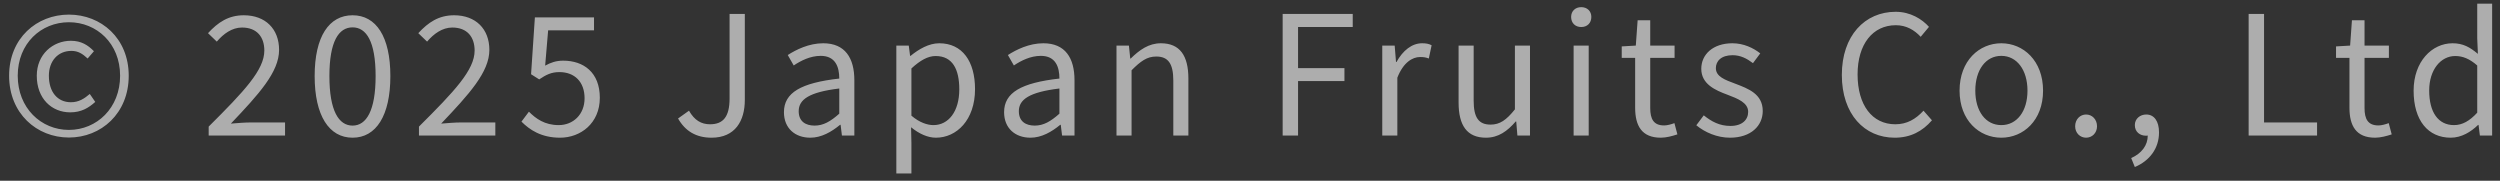 <svg width="166" height="12" viewBox="0 0 166 12" fill="none" xmlns="http://www.w3.org/2000/svg">
<rect x="0" y="0" width="166" height="12" fill="#333333" stroke="none"/>
<path opacity="0.6" d="M4.576 9.132C2.442 9.132 0.605 7.537 0.605 5.029C0.605 2.532 2.442 0.97 4.576 0.97C6.71 0.97 8.547 2.532 8.547 5.029C8.547 7.537 6.71 9.132 4.576 9.132ZM4.576 8.626C6.424 8.626 7.975 7.174 7.975 5.029C7.975 2.884 6.424 1.476 4.576 1.476C2.728 1.476 1.177 2.884 1.177 5.029C1.177 7.174 2.728 8.626 4.576 8.626ZM4.664 7.46C3.432 7.46 2.442 6.547 2.442 5.029C2.442 3.599 3.52 2.708 4.708 2.708C5.401 2.708 5.852 3.005 6.237 3.401L5.819 3.885C5.478 3.566 5.181 3.379 4.741 3.379C3.839 3.379 3.245 4.061 3.245 5.029C3.245 6.107 3.817 6.789 4.708 6.789C5.236 6.789 5.599 6.547 5.962 6.239L6.325 6.767C5.885 7.163 5.401 7.46 4.664 7.46ZM13.856 9V8.406C16.221 6.052 17.552 4.644 17.552 3.357C17.552 2.466 17.068 1.828 16.067 1.828C15.407 1.828 14.835 2.246 14.395 2.763L13.812 2.202C14.472 1.487 15.165 1.014 16.188 1.014C17.629 1.014 18.531 1.927 18.531 3.313C18.531 4.787 17.189 6.25 15.33 8.208C15.748 8.175 16.232 8.131 16.65 8.131H18.927V9H13.856ZM23.412 9.143C21.85 9.143 20.893 7.68 20.893 5.051C20.893 2.422 21.85 1.014 23.412 1.014C24.974 1.014 25.92 2.433 25.92 5.051C25.92 7.68 24.974 9.143 23.412 9.143ZM23.412 8.34C24.325 8.34 24.941 7.35 24.941 5.051C24.941 2.752 24.325 1.817 23.412 1.817C22.488 1.817 21.872 2.752 21.872 5.051C21.872 7.35 22.488 8.34 23.412 8.34ZM27.819 9V8.406C30.184 6.052 31.515 4.644 31.515 3.357C31.515 2.466 31.031 1.828 30.03 1.828C29.37 1.828 28.798 2.246 28.358 2.763L27.775 2.202C28.435 1.487 29.128 1.014 30.151 1.014C31.592 1.014 32.494 1.927 32.494 3.313C32.494 4.787 31.152 6.25 29.293 8.208C29.711 8.175 30.195 8.131 30.613 8.131H32.89V9H27.819ZM37.188 9.143C35.934 9.143 35.164 8.615 34.625 8.076L35.12 7.416C35.582 7.878 36.165 8.307 37.1 8.307C38.046 8.307 38.816 7.614 38.816 6.525C38.816 5.436 38.156 4.787 37.144 4.787C36.605 4.787 36.264 4.963 35.802 5.271L35.263 4.93L35.516 1.157H39.443V2.015H36.396L36.198 4.358C36.561 4.16 36.913 4.028 37.397 4.028C38.739 4.028 39.828 4.798 39.828 6.492C39.828 8.186 38.552 9.143 37.188 9.143ZM47.245 9.143C46.222 9.143 45.496 8.703 45.023 7.867L45.749 7.35C46.112 7.988 46.563 8.252 47.147 8.252C48.016 8.252 48.444 7.757 48.444 6.536V0.926H49.456V6.635C49.456 8.021 48.819 9.143 47.245 9.143ZM53.803 9.143C52.802 9.143 52.054 8.527 52.054 7.449C52.054 6.151 53.187 5.502 55.728 5.216C55.728 4.446 55.475 3.709 54.496 3.709C53.803 3.709 53.176 4.028 52.703 4.347L52.307 3.654C52.857 3.302 53.704 2.873 54.661 2.873C56.113 2.873 56.729 3.852 56.729 5.326V9H55.904L55.816 8.285H55.783C55.211 8.758 54.54 9.143 53.803 9.143ZM54.089 8.34C54.672 8.34 55.145 8.065 55.728 7.548V5.876C53.715 6.118 53.033 6.613 53.033 7.383C53.033 8.065 53.495 8.34 54.089 8.34ZM59.517 11.519V3.027H60.342L60.43 3.709H60.463C61.002 3.269 61.673 2.873 62.366 2.873C63.906 2.873 64.742 4.083 64.742 5.92C64.742 7.966 63.521 9.143 62.146 9.143C61.607 9.143 61.035 8.89 60.496 8.45L60.518 9.495V11.519H59.517ZM61.981 8.307C62.971 8.307 63.697 7.416 63.697 5.931C63.697 4.611 63.257 3.72 62.124 3.72C61.618 3.72 61.101 4.006 60.518 4.545V7.68C61.057 8.142 61.585 8.307 61.981 8.307ZM68.421 9.143C67.42 9.143 66.672 8.527 66.672 7.449C66.672 6.151 67.805 5.502 70.346 5.216C70.346 4.446 70.093 3.709 69.114 3.709C68.421 3.709 67.794 4.028 67.321 4.347L66.925 3.654C67.475 3.302 68.322 2.873 69.279 2.873C70.731 2.873 71.347 3.852 71.347 5.326V9H70.522L70.434 8.285H70.401C69.829 8.758 69.158 9.143 68.421 9.143ZM68.707 8.34C69.29 8.34 69.763 8.065 70.346 7.548V5.876C68.333 6.118 67.651 6.613 67.651 7.383C67.651 8.065 68.113 8.34 68.707 8.34ZM74.135 9V3.027H74.96L75.048 3.885H75.081C75.653 3.324 76.269 2.873 77.083 2.873C78.337 2.873 78.909 3.687 78.909 5.216V9H77.908V5.348C77.908 4.226 77.567 3.753 76.775 3.753C76.159 3.753 75.741 4.061 75.136 4.666V9H74.135ZM85.168 9V0.926H89.821V1.795H86.191V4.523H89.271V5.381H86.191V9H85.168ZM91.782 9V3.027H92.607L92.695 4.116H92.728C93.146 3.357 93.751 2.873 94.422 2.873C94.686 2.873 94.873 2.906 95.06 3.005L94.873 3.885C94.675 3.808 94.532 3.786 94.29 3.786C93.795 3.786 93.179 4.138 92.783 5.161V9H91.782ZM98.665 9.143C97.411 9.143 96.85 8.329 96.85 6.811V3.027H97.851V6.69C97.851 7.801 98.181 8.274 98.973 8.274C99.589 8.274 100.018 7.977 100.59 7.262V3.027H101.591V9H100.755L100.678 8.065H100.645C100.084 8.714 99.49 9.143 98.665 9.143ZM104.488 9V3.027H105.489V9H104.488ZM104.994 1.795C104.598 1.795 104.323 1.531 104.323 1.124C104.323 0.739 104.598 0.475 104.994 0.475C105.39 0.475 105.665 0.739 105.665 1.124C105.665 1.531 105.39 1.795 104.994 1.795ZM110.279 9.143C109.003 9.143 108.574 8.34 108.574 7.152V3.841H107.683V3.082L108.618 3.027L108.739 1.344H109.575V3.027H111.192V3.841H109.575V7.174C109.575 7.911 109.806 8.329 110.499 8.329C110.708 8.329 110.983 8.252 111.181 8.175L111.379 8.923C111.038 9.033 110.642 9.143 110.279 9.143ZM114.868 9.143C114.021 9.143 113.207 8.791 112.635 8.318L113.13 7.658C113.647 8.076 114.186 8.362 114.901 8.362C115.693 8.362 116.078 7.944 116.078 7.427C116.078 6.811 115.374 6.547 114.714 6.294C113.878 5.986 112.965 5.579 112.965 4.567C112.965 3.621 113.735 2.873 115.033 2.873C115.77 2.873 116.419 3.181 116.881 3.544L116.397 4.193C115.99 3.885 115.572 3.665 115.044 3.665C114.285 3.665 113.933 4.061 113.933 4.523C113.933 5.095 114.549 5.304 115.22 5.557C116.089 5.887 117.046 6.239 117.046 7.372C117.046 8.34 116.276 9.143 114.868 9.143ZM125.807 9.143C123.805 9.143 122.298 7.592 122.298 4.974C122.298 2.367 123.827 0.783 125.873 0.783C126.852 0.783 127.622 1.267 128.084 1.784L127.534 2.444C127.116 1.993 126.577 1.674 125.884 1.674C124.355 1.674 123.343 2.928 123.343 4.941C123.343 6.976 124.311 8.252 125.851 8.252C126.621 8.252 127.204 7.911 127.721 7.35L128.282 7.988C127.644 8.725 126.852 9.143 125.807 9.143ZM132.887 9.143C131.424 9.143 130.115 7.999 130.115 6.019C130.115 4.028 131.424 2.873 132.887 2.873C134.35 2.873 135.659 4.028 135.659 6.019C135.659 7.999 134.35 9.143 132.887 9.143ZM132.887 8.307C133.921 8.307 134.625 7.394 134.625 6.019C134.625 4.644 133.921 3.709 132.887 3.709C131.853 3.709 131.16 4.644 131.16 6.019C131.16 7.394 131.853 8.307 132.887 8.307ZM138.516 9.143C138.12 9.143 137.79 8.835 137.79 8.384C137.79 7.922 138.12 7.603 138.516 7.603C138.912 7.603 139.242 7.922 139.242 8.384C139.242 8.835 138.912 9.143 138.516 9.143ZM141.753 11.09L141.511 10.496C142.204 10.188 142.611 9.649 142.611 9C142.567 9.011 142.534 9.011 142.49 9.011C142.105 9.011 141.753 8.769 141.753 8.307C141.753 7.878 142.105 7.603 142.512 7.603C143.04 7.603 143.359 8.054 143.359 8.791C143.359 9.847 142.743 10.672 141.753 11.09ZM149.31 9V0.926H150.333V8.131H153.853V9H149.31ZM157.709 9.143C156.433 9.143 156.004 8.34 156.004 7.152V3.841H155.113V3.082L156.048 3.027L156.169 1.344H157.005V3.027H158.622V3.841H157.005V7.174C157.005 7.911 157.236 8.329 157.929 8.329C158.138 8.329 158.413 8.252 158.611 8.175L158.809 8.923C158.468 9.033 158.072 9.143 157.709 9.143ZM162.728 9.143C161.232 9.143 160.264 8.01 160.264 6.019C160.264 4.083 161.485 2.873 162.849 2.873C163.553 2.873 164.004 3.137 164.532 3.577L164.488 2.543V0.244H165.478V9H164.664L164.576 8.296H164.543C164.07 8.758 163.443 9.143 162.728 9.143ZM162.948 8.307C163.498 8.307 163.982 8.032 164.488 7.482V4.347C163.971 3.896 163.52 3.72 163.025 3.72C162.057 3.72 161.298 4.644 161.298 6.008C161.298 7.449 161.892 8.307 162.948 8.307Z" fill="white"/>
</svg>
